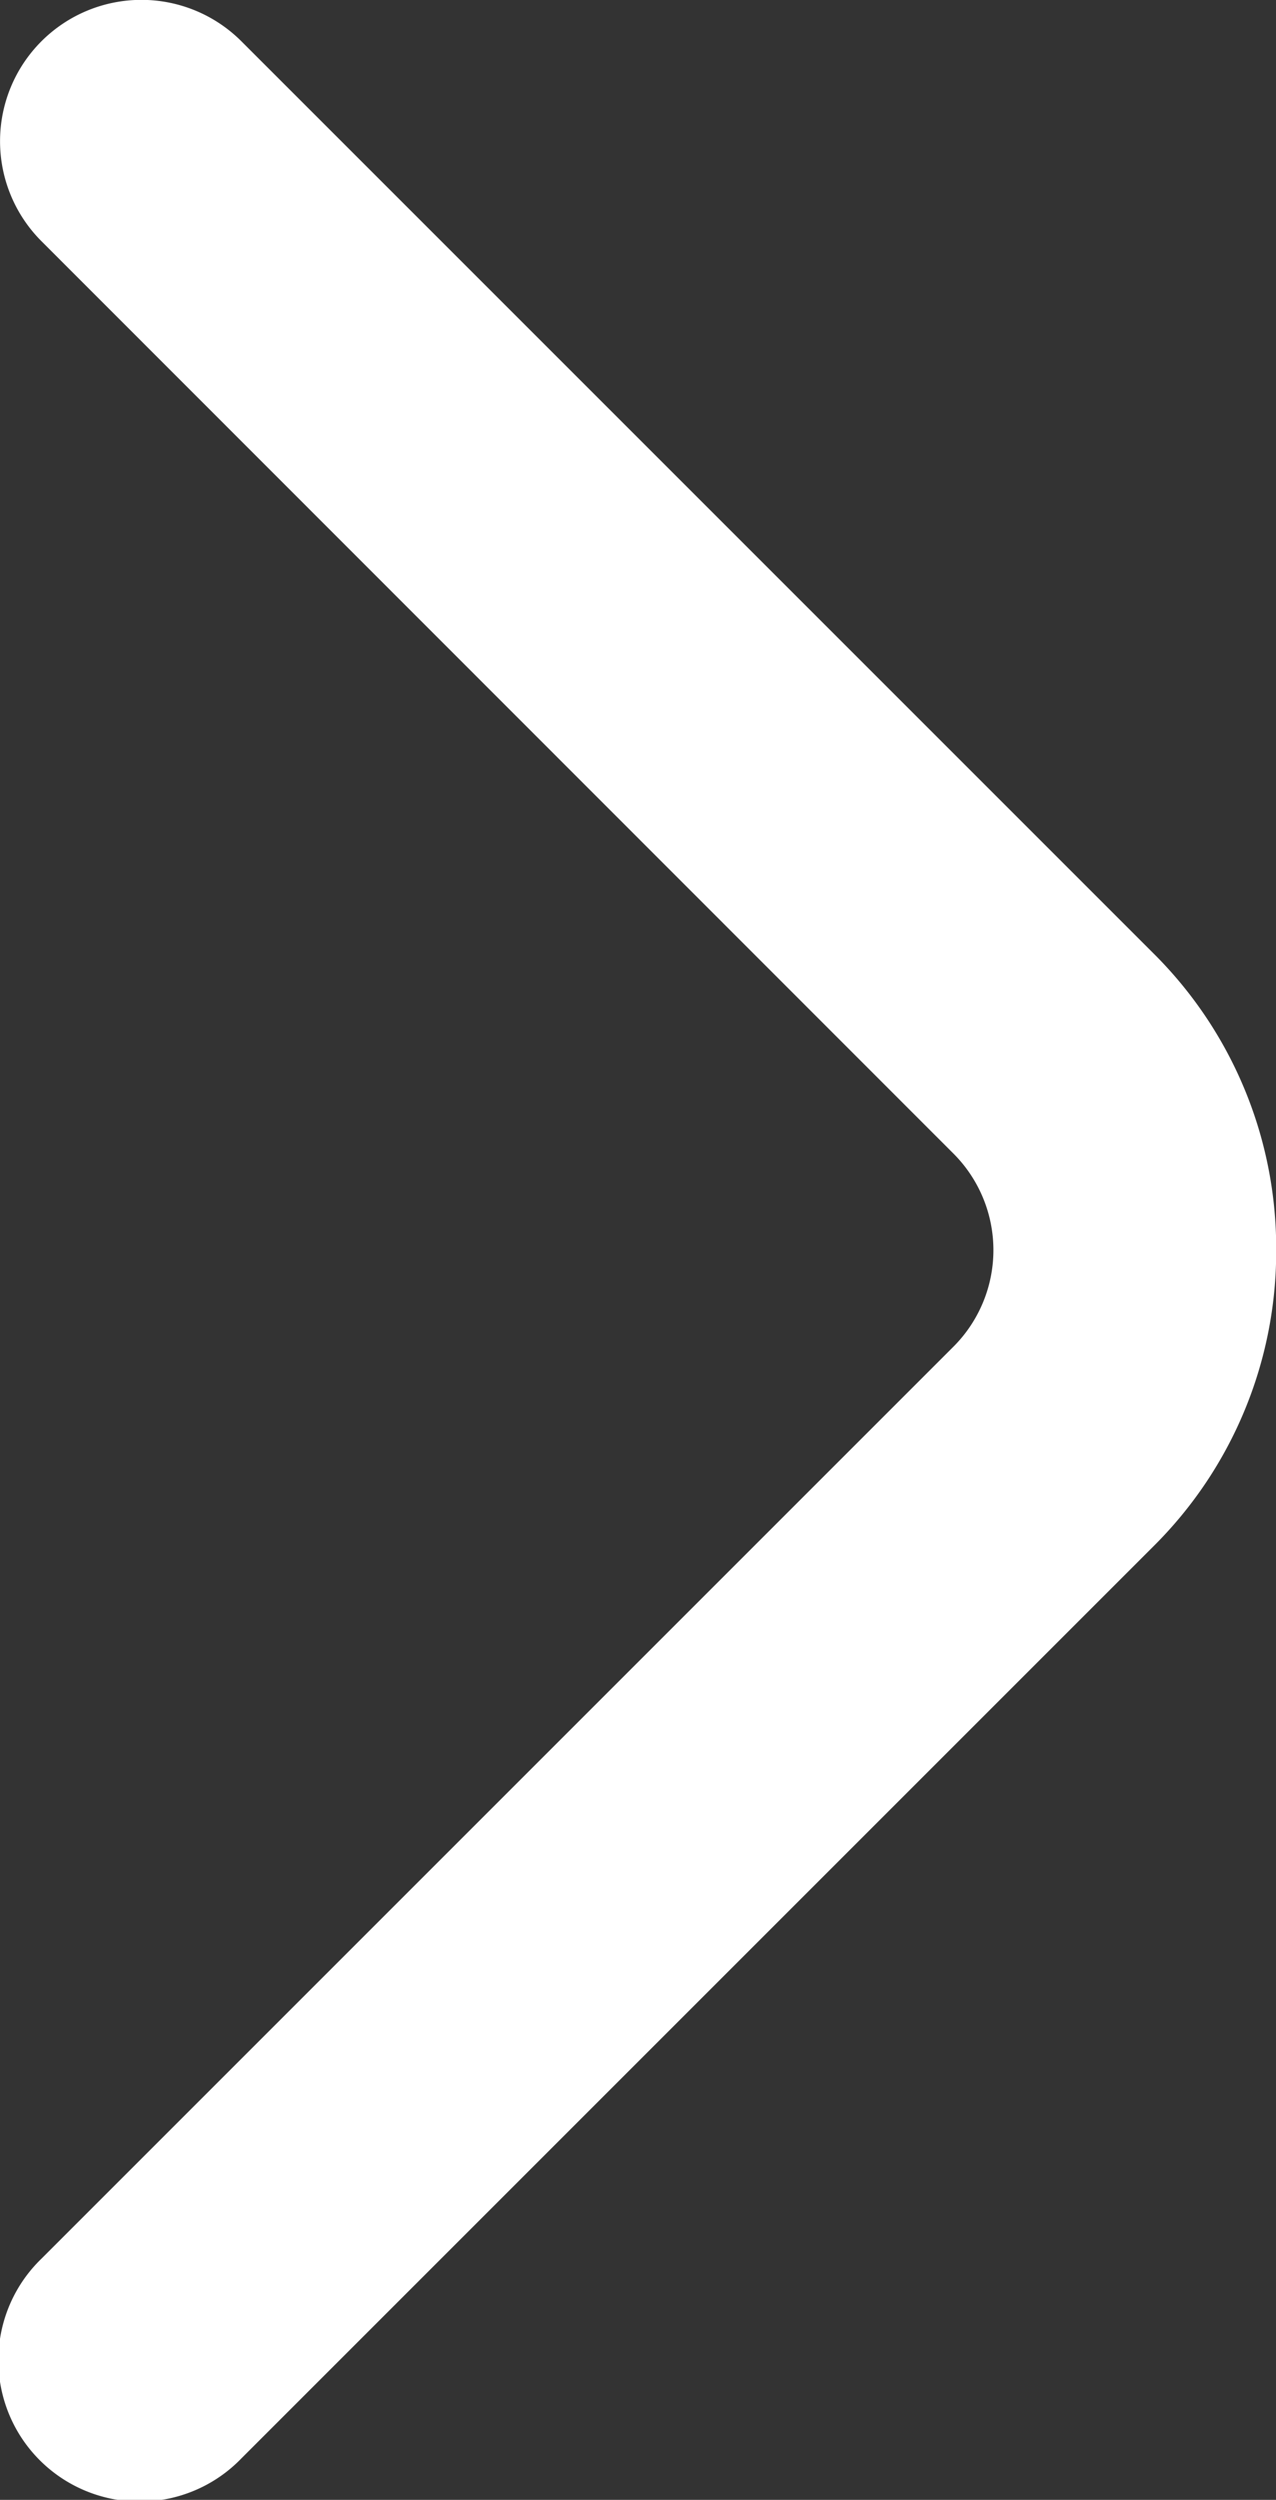 <svg xmlns="http://www.w3.org/2000/svg" width="6.772" height="13.267" viewBox="0 0 6.772 13.267">
  <rect x="0" y="0" width="6.772" height="13.267" fill="#333333" stroke="none"/>
  <path id="arrow-next" d="M9.963,14.973a2.205,2.205,0,0,1-1.57-.649L3.55,9.481A.75.75,0,1,1,4.61,8.42l4.843,4.843a.725.725,0,0,0,1.019,0L15.317,8.42a.75.75,0,1,1,1.061,1.061l-4.843,4.843A2.205,2.205,0,0,1,9.963,14.973Z" transform="translate(-8.2 16.597) rotate(-90)" fill="#fff"/>
</svg>
